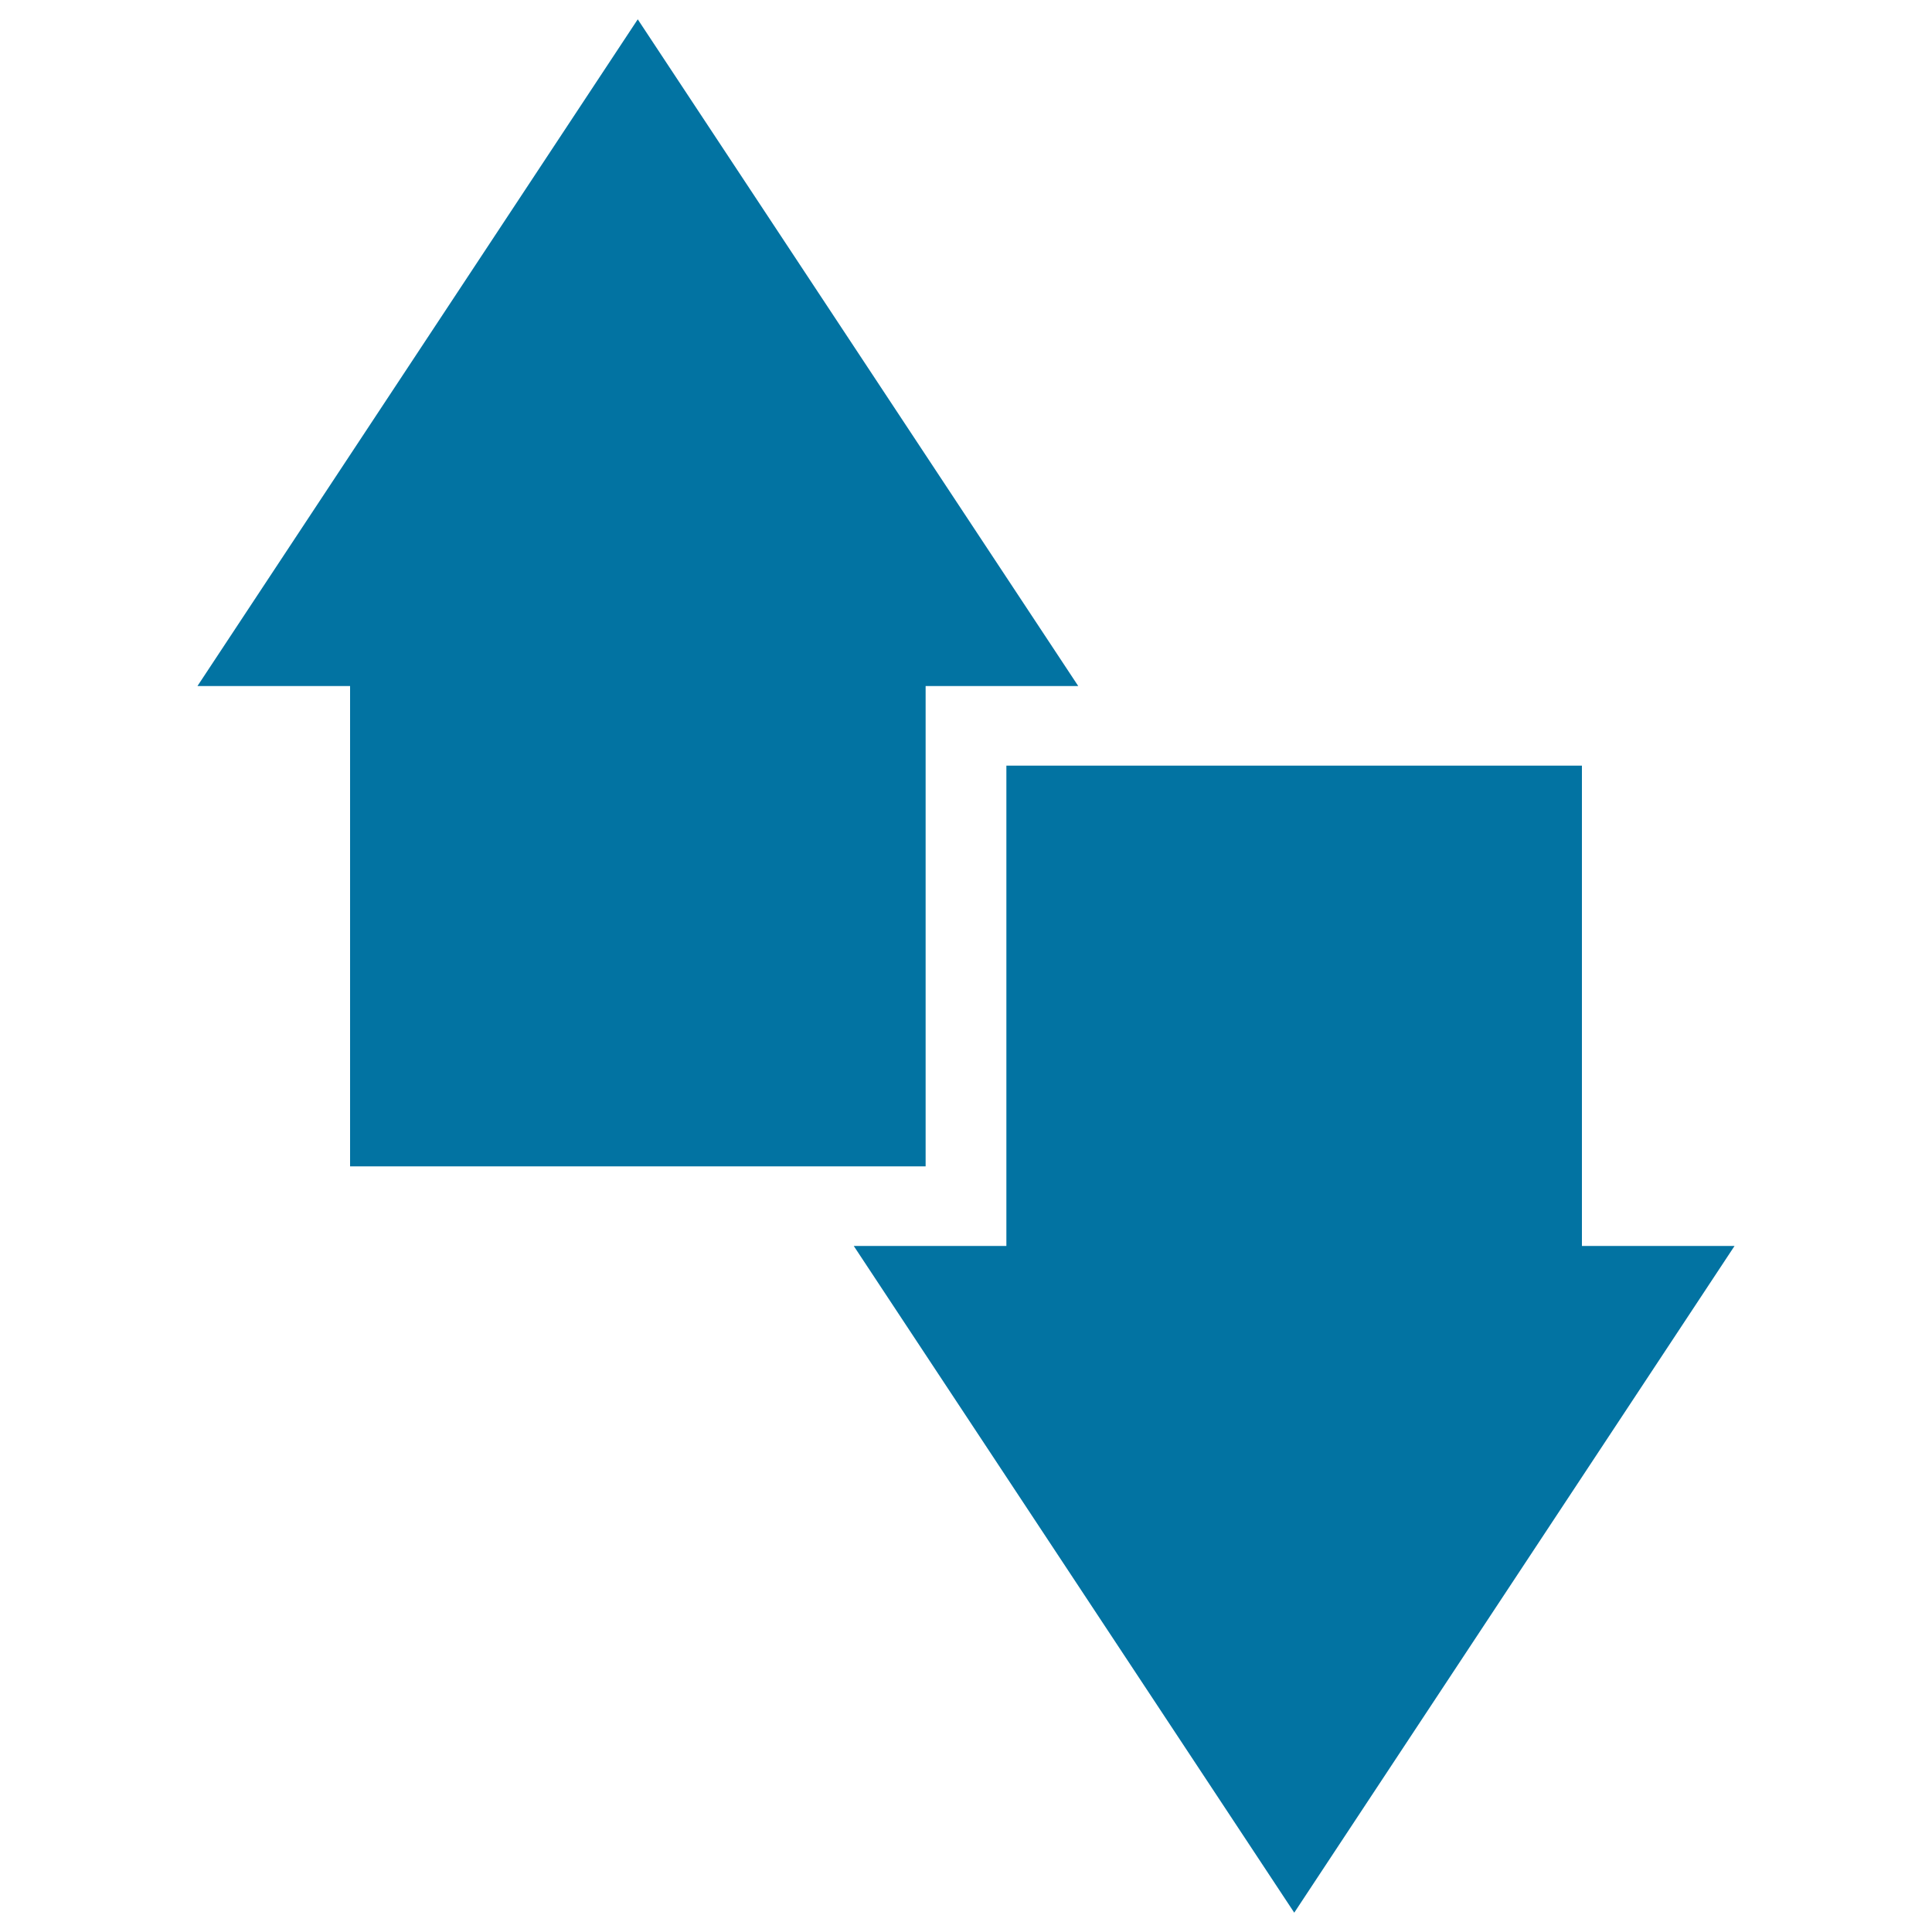 <svg xmlns="http://www.w3.org/2000/svg" viewBox="0 0 1000 1000" style="fill:#0273a2">
<title>Up And Down Opposite Arrows Symbol Side By Side SVG icon</title>
<g><g><polygon points="897.8,644.9 818.8,644.9 818.8,396.3 520.9,396.3 520.9,644.9 441.9,644.9 669.9,990 "/><polygon points="479.1,603.7 479.1,355.1 558.1,355.1 330.1,10 102.2,355.1 181.2,355.1 181.2,603.7 "/></g></g>
</svg>